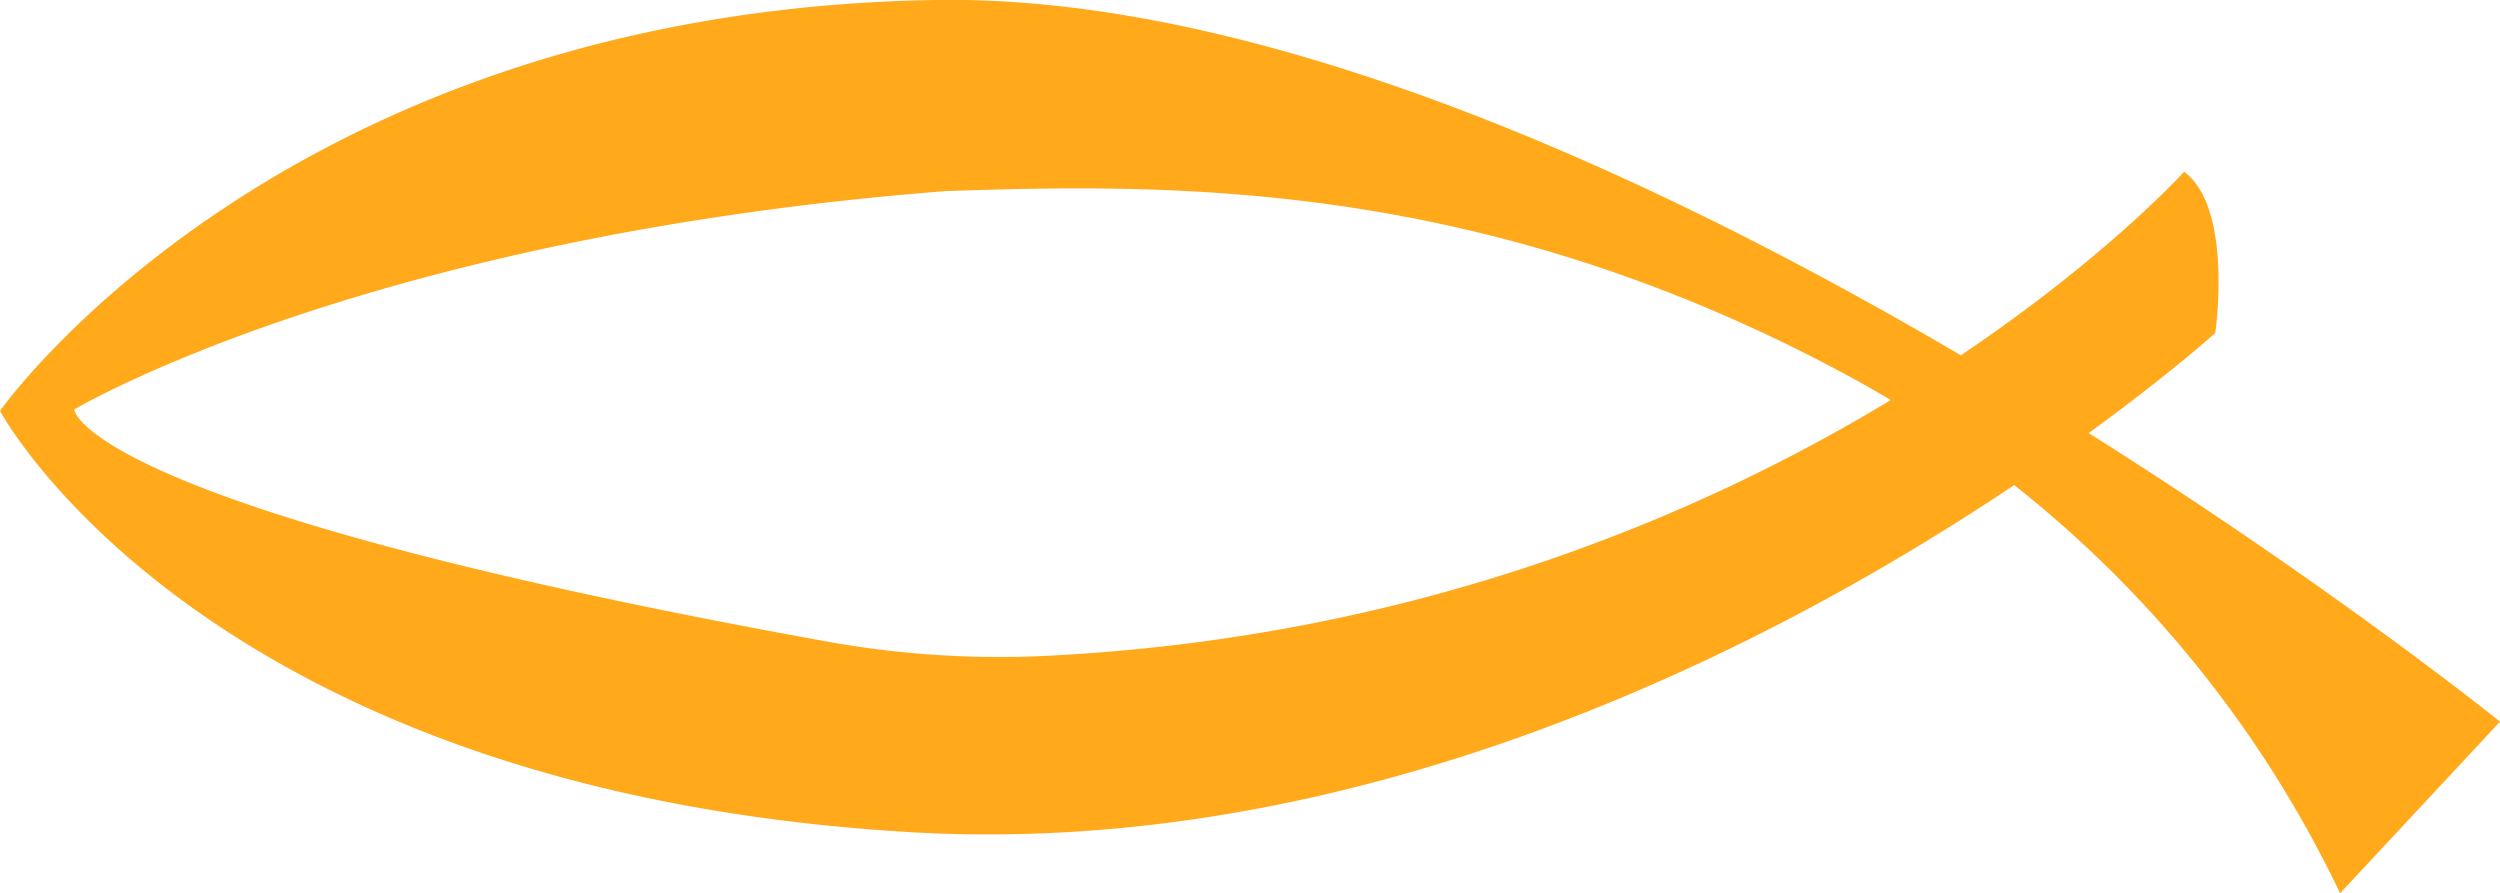<svg xmlns="http://www.w3.org/2000/svg" viewBox="0 0 80.125 28.629"><title>christian_mingle_icon</title><path d="M75,28.629l5.125-5.5S51-.33,30,0,0,13.17,0,13.17s6.5,12.167,29.167,13.5S71,10.67,71,10.67s.583-4-1-5.166c0,0-13.045,14.477-36.768,15.53a31.085,31.085,0,0,1-6.922-.508c-23.674-4.29-23.935-7.4-23.935-7.4s9.292-5.542,27.915-7C37.649,5.871,47.551,5.754,59.15,12A36.931,36.931,0,0,1,75,28.629Z" style="fill:#ffa91b"/></svg>